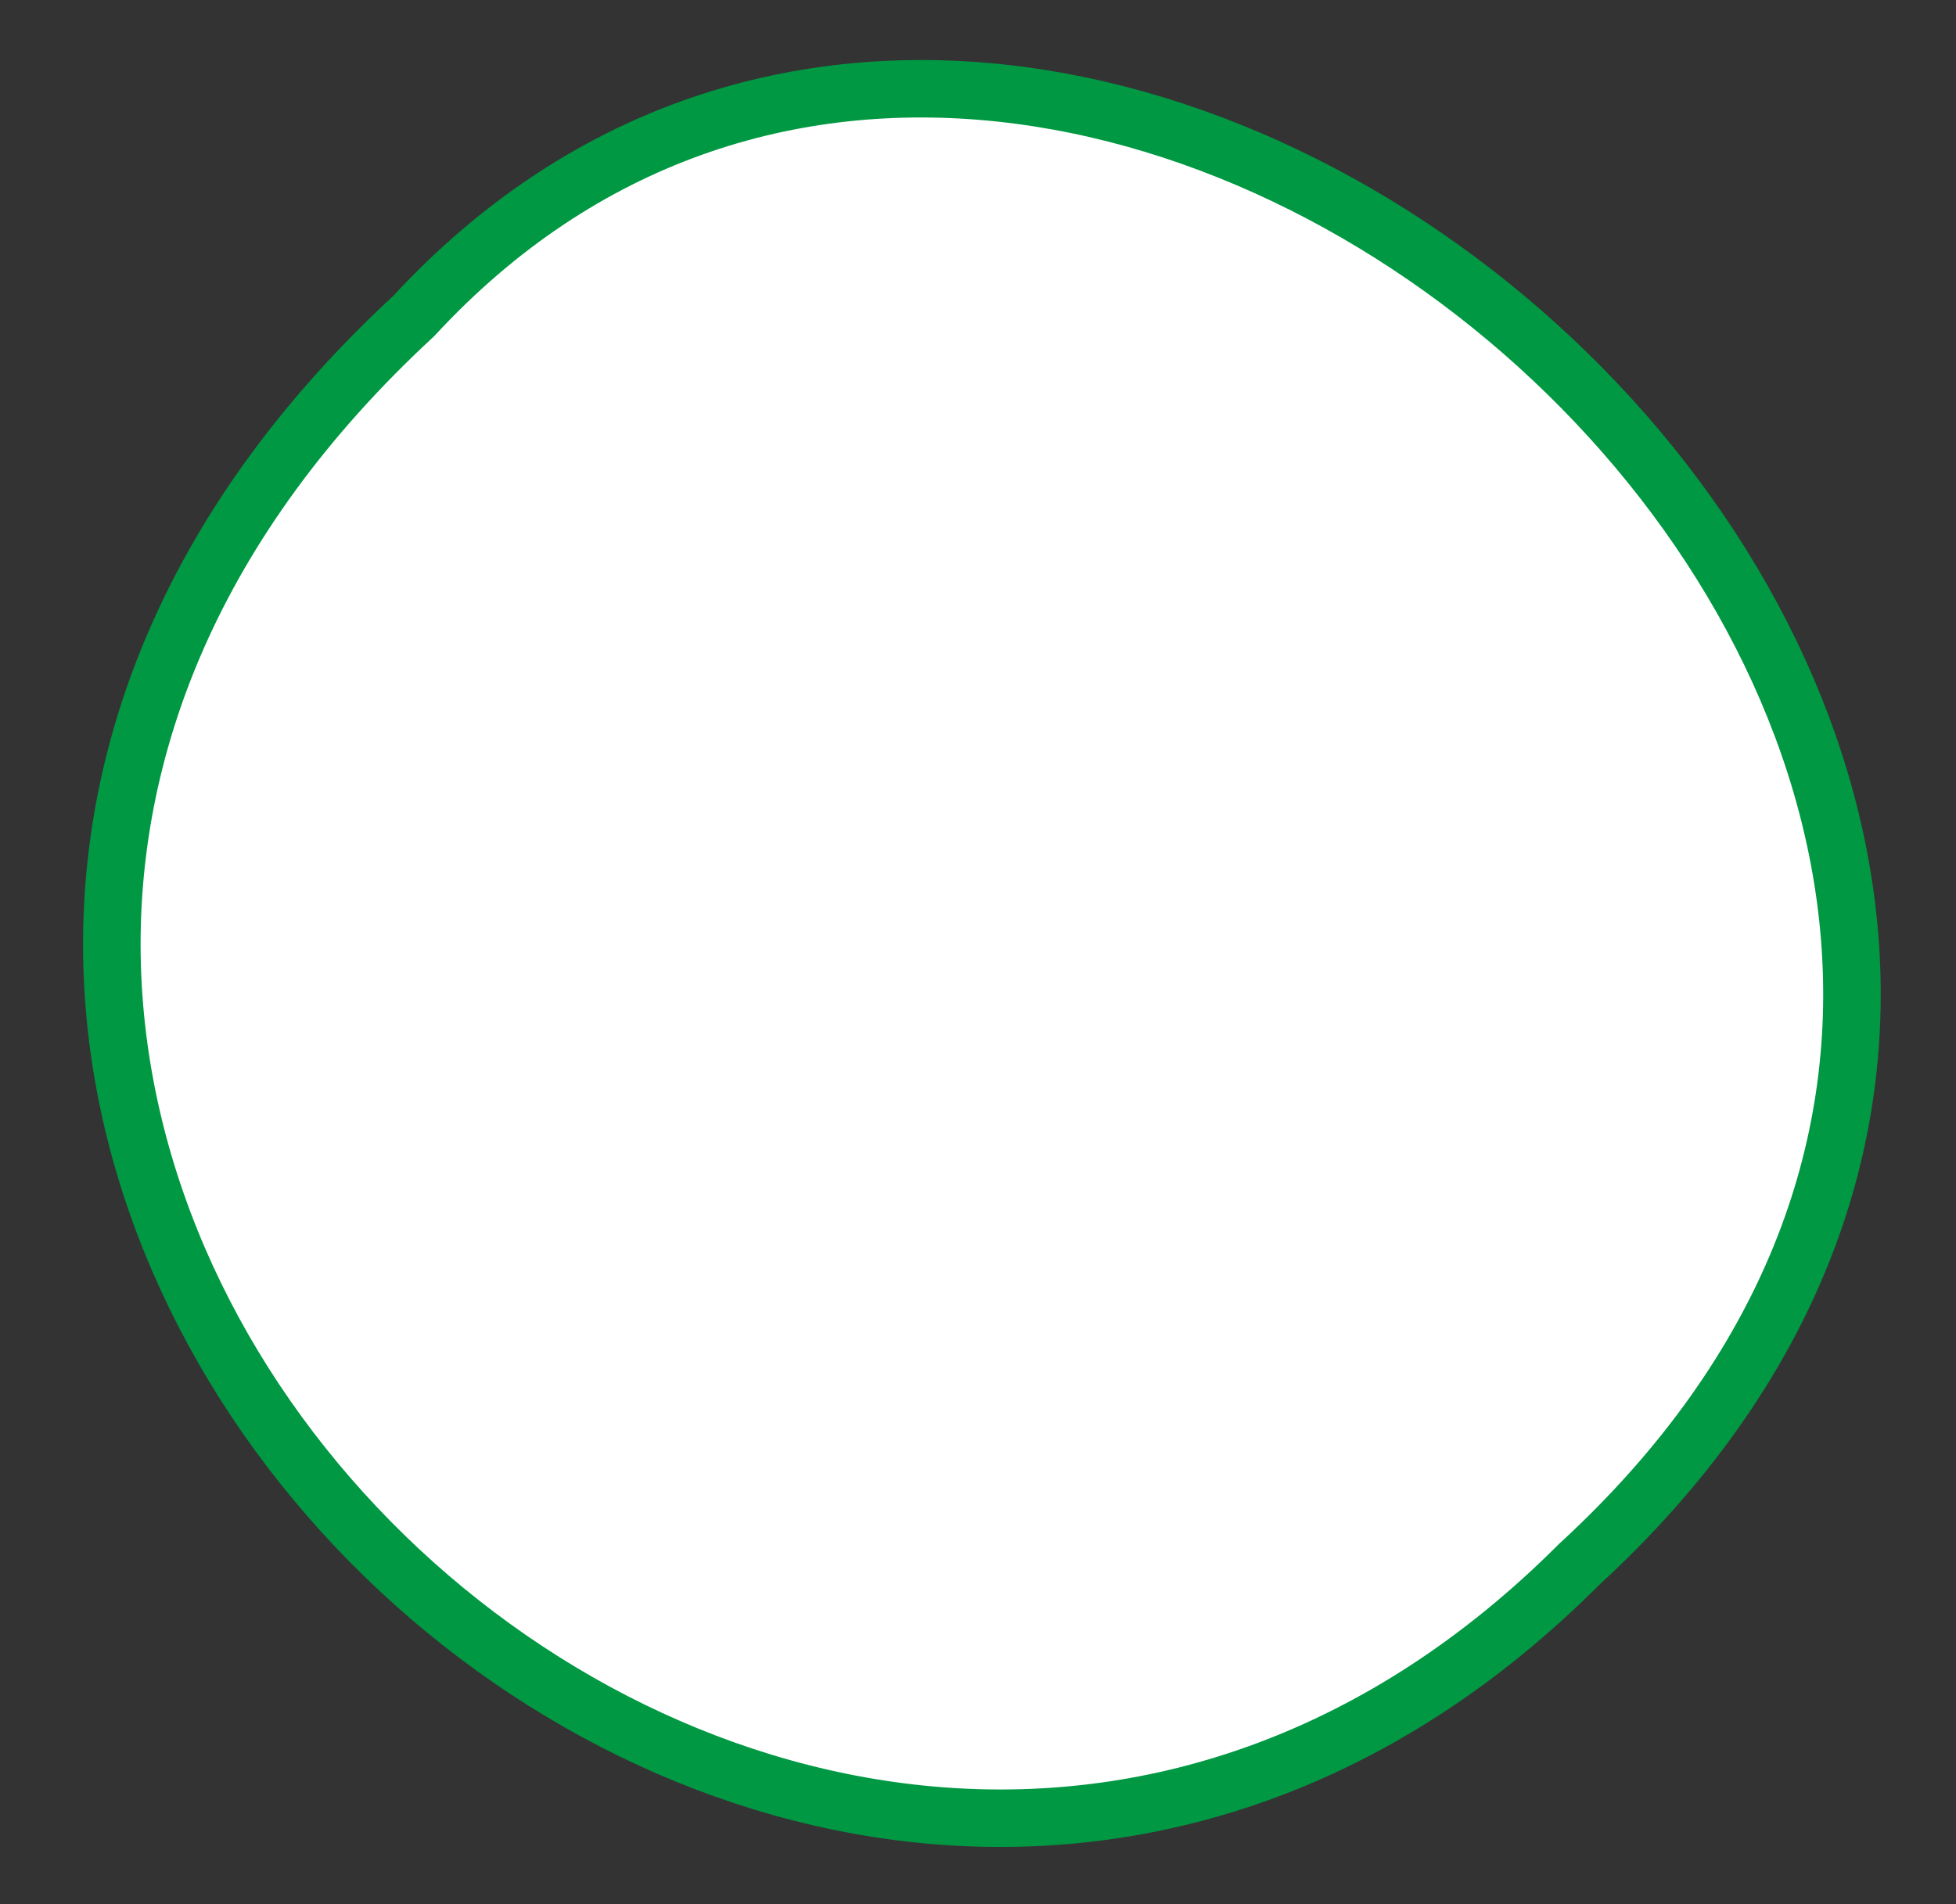 <?xml version="1.0" encoding="UTF-8" standalone="no"?>
<svg xmlns="http://www.w3.org/2000/svg" xmlns:xlink="http://www.w3.org/1999/xlink" xmlns:serif="http://www.serif.com/" width="100%" height="100%" viewBox="0 0 607 591" version="1.1" xml:space="preserve" style="fill-rule:evenodd;clip-rule:evenodd;stroke-miterlimit:10;">
    <rect x="0" y="0" width="607" height="591" fill="#333333" stroke="none"/>
    <g transform="matrix(0.536,0.711,-0.714,0.538,349.741,-77.621)">
        <path d="M8,316C-54,-24 561,-144 600,254C654,636 50,732 8,316Z" style="fill:white;fill-rule:nonzero;stroke:rgb(0,152,66);stroke-width:20px;"></path>
    </g>
</svg>
